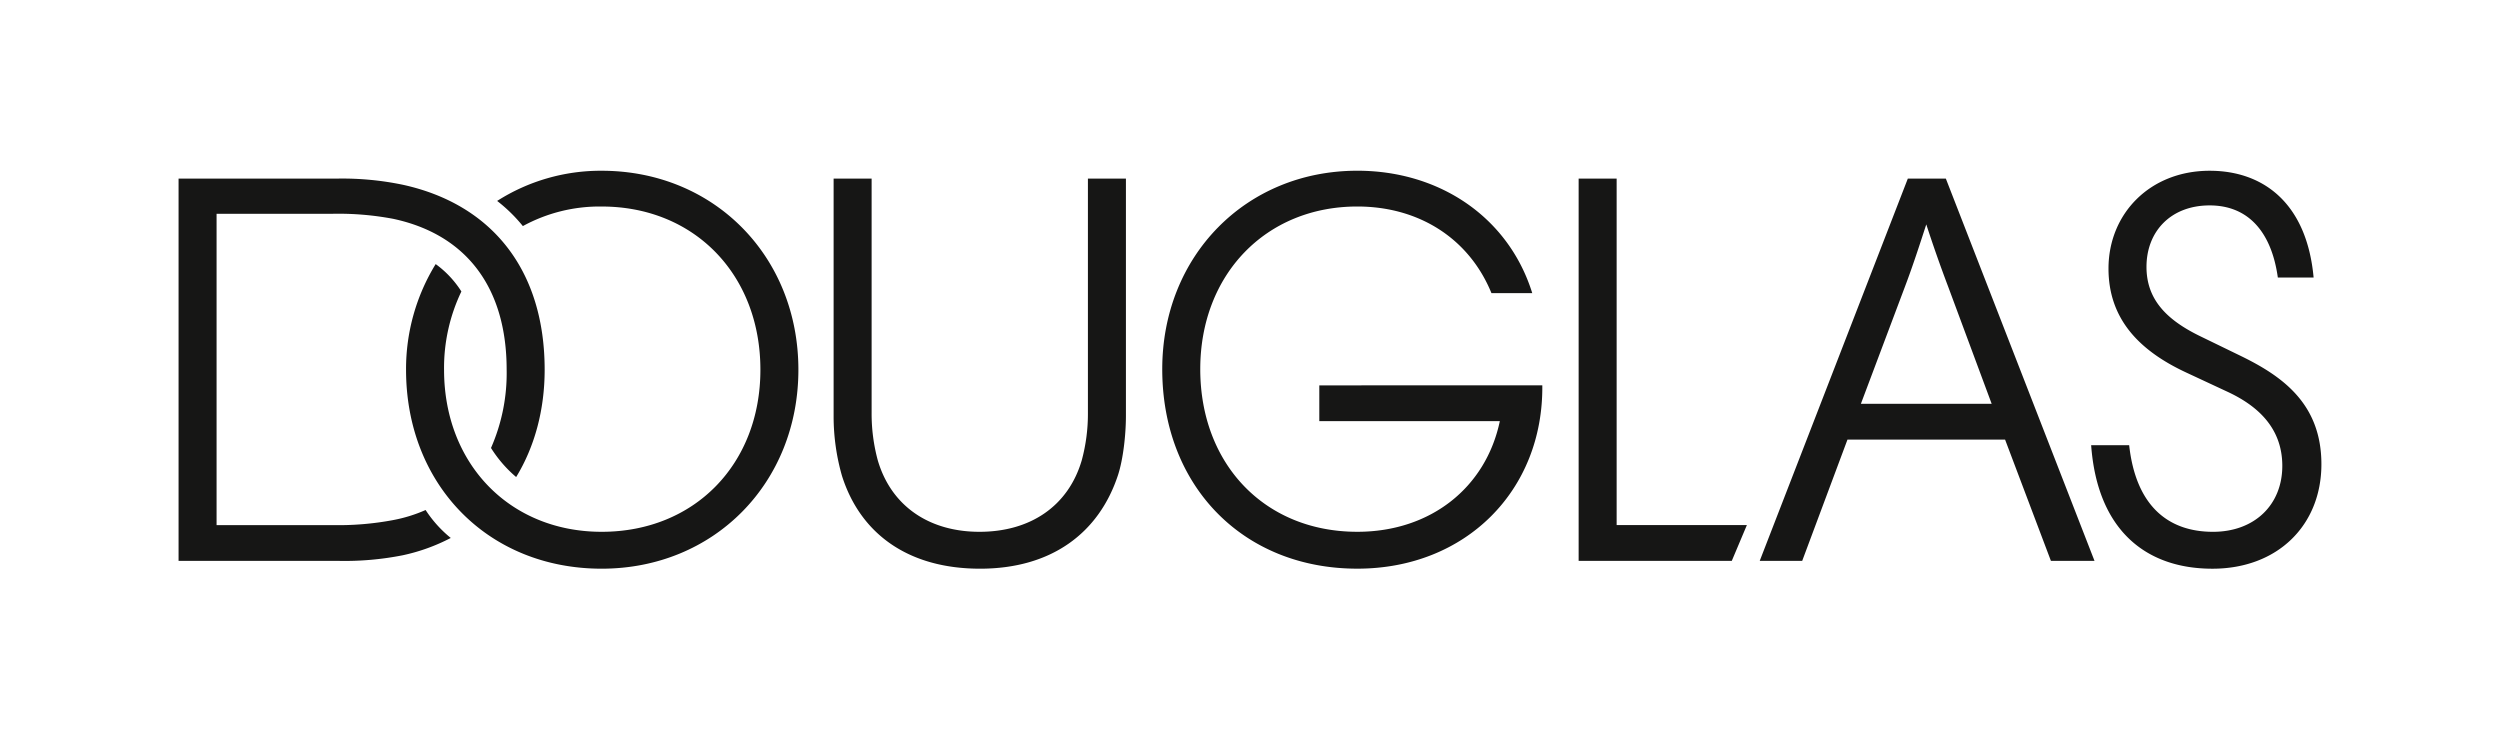 <svg xmlns="http://www.w3.org/2000/svg" width="280mm" height="82.827mm" viewBox="0 0 793.701 234.784">
  <title>Zeichenfläche 1</title>
  <g>
    <path d="M191.017,54.209a61.15,61.15,0,0,0-33.182,9.582A49.653,49.653,0,0,1,166,71.776a50.776,50.776,0,0,1,25.019-6.211c29.455,0,50.394,21.648,50.394,51.813,0,29.988-20.939,51.459-50.394,51.459-29.1,0-50.039-21.471-50.039-51.459a56.184,56.184,0,0,1,5.5-24.842,31.616,31.616,0,0,0-8.162-8.694,63.6,63.6,0,0,0-9.405,33.536c0,36.553,26.084,63.17,62.1,63.17,35.666,0,62.46-27.149,62.46-63.17S226.683,54.209,191.017,54.209Zm154.375,76.832a56.492,56.492,0,0,1-1.952,15.083c-4.258,14.55-16.325,22.713-32.472,22.713-15.97,0-28.036-8.163-32.294-22.713a56.492,56.492,0,0,1-1.952-15.083V56.693H264.656v75.59a68.747,68.747,0,0,0,2.661,18.809c5.856,18.454,21.116,29.456,43.829,29.456s37.795-11.356,43.828-29.811c1.6-4.968,2.484-12.6,2.484-18.808V56.693H345.392ZM135.123,161.916a46.4,46.4,0,0,1-10.292,3.194,93.766,93.766,0,0,1-19.341,1.6H68.759V67.872H105.49a93.766,93.766,0,0,1,19.341,1.6c23.245,4.968,36.021,21.825,36.021,47.909a59.036,59.036,0,0,1-4.969,24.842,39.906,39.906,0,0,0,7.985,9.227c5.856-9.582,9.05-21.293,9.05-34.069,0-31.584-16.68-52.523-45.071-58.733a94.281,94.281,0,0,0-20.583-1.952H56.693V178.064h50.571a94.626,94.626,0,0,0,20.583-1.775,59.937,59.937,0,0,0,15.26-5.5A38.147,38.147,0,0,1,135.123,161.916Zm576.156-48.974-12.776-6.21c-10.866-5.282-17.035-11.807-17.035-22,0-11.356,7.808-19.519,20.051-19.519,12.6,0,19.7,8.872,21.648,22.89h11.357c-2.13-23.422-15.793-33.891-33-33.891-18.986,0-32.117,13.663-32.117,31.052,0,15.878,9.608,25.992,24.665,33L707.02,124.3c9.227,4.258,17.567,11.178,17.567,23.6s-8.872,20.939-22,20.939c-14.195,0-24.487-8.163-26.616-27.5H663.9c1.951,26.794,17.211,39.215,38.5,39.215,20.76,0,34.6-13.841,34.6-33.182S724.409,119.33,711.279,112.942ZM605.7,56.693,558.678,178.064h13.486l14.373-38.5h50.038l14.551,38.5h13.84l-47.2-121.371ZM632.317,128.2H590.795l14.018-37.263c2.484-6.565,4.614-13.13,6.743-19.7q3.193,9.849,6.92,19.7ZM513.253,56.693H501.187V178.064h48.619l4.791-11.357H513.253Zm-94.4,65.654V133.7h57.314c-4.436,21.116-22,35.134-45.248,35.134-29.455,0-49.861-21.545-49.861-51.636,0-29.988,20.761-51.636,49.861-51.636,19.519,0,35.489,10.114,42.587,27.5h12.953c-7.453-23.955-29.278-38.86-55.54-38.86-35.488,0-61.927,27.148-61.927,62.992,0,37.012,25.552,63.347,61.927,63.347,34.424,0,59.089-24.842,58.734-58.2Z" fill="#161615"/>
    <rect width="793.701" height="234.784" fill="none"/>
  </g>
</svg>
